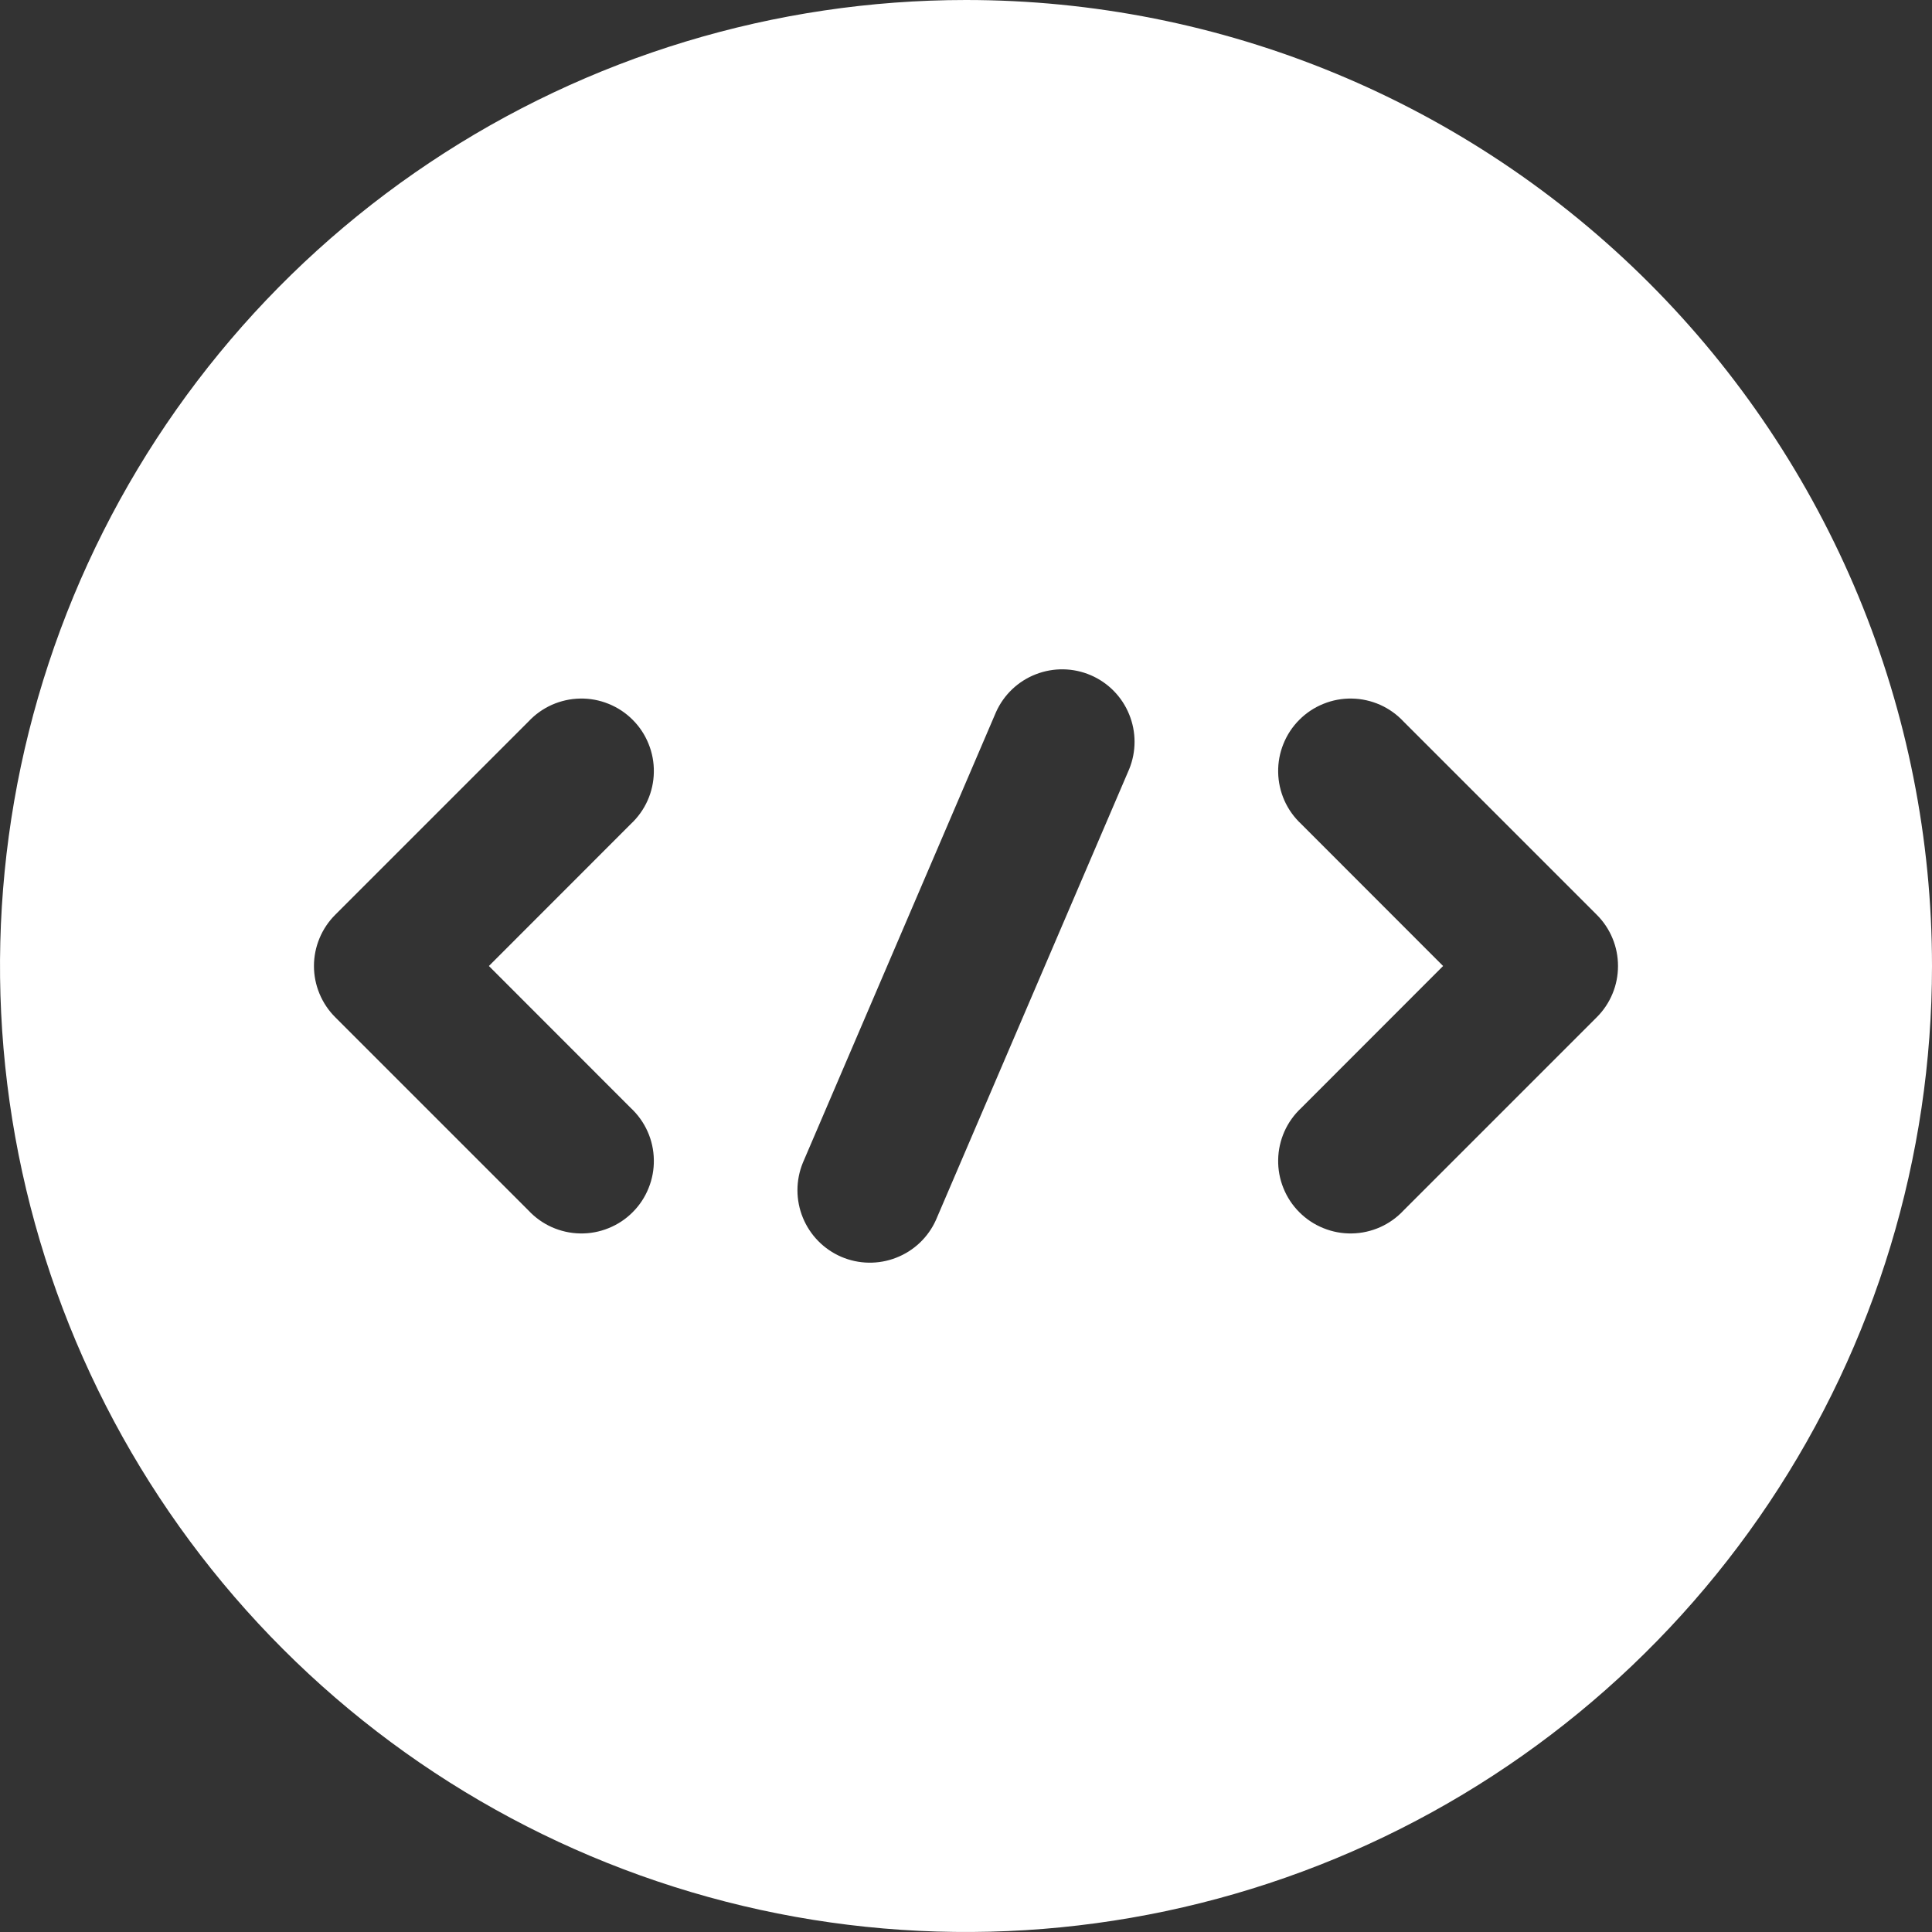 <svg width="40" height="40" viewBox="0 0 40 40" fill="none" xmlns="http://www.w3.org/2000/svg">
<rect x="0" y="0" width="40" height="40" fill="#333333" stroke="none"/>
<path d="M20 0C16.044 0 12.178 1.173 8.889 3.371C5.6 5.568 3.036 8.692 1.522 12.346C0.009 16.001 -0.387 20.022 0.384 23.902C1.156 27.781 3.061 31.345 5.858 34.142C8.655 36.939 12.219 38.844 16.098 39.616C19.978 40.387 23.999 39.991 27.654 38.478C31.308 36.964 34.432 34.4 36.629 31.111C38.827 27.822 40 23.956 40 20C40 17.374 39.483 14.773 38.478 12.346C37.472 9.92 35.999 7.715 34.142 5.858C32.285 4.001 30.08 2.527 27.654 1.522C25.227 0.517 22.626 0 20 0ZM13.06 22.94C13.207 23.077 13.326 23.243 13.408 23.427C13.49 23.611 13.534 23.809 13.537 24.011C13.541 24.212 13.504 24.412 13.428 24.599C13.353 24.786 13.241 24.956 13.098 25.098C12.956 25.241 12.786 25.353 12.599 25.428C12.412 25.504 12.212 25.541 12.011 25.537C11.81 25.534 11.611 25.489 11.427 25.408C11.243 25.326 11.077 25.207 10.94 25.06L6.94 21.06C6.801 20.921 6.69 20.756 6.615 20.574C6.539 20.392 6.5 20.197 6.5 20C6.5 19.803 6.539 19.608 6.615 19.426C6.69 19.244 6.801 19.079 6.94 18.94L10.94 14.94C11.077 14.793 11.243 14.674 11.427 14.592C11.611 14.511 11.81 14.466 12.011 14.463C12.212 14.459 12.412 14.496 12.599 14.572C12.786 14.647 12.956 14.759 13.098 14.902C13.241 15.044 13.353 15.214 13.428 15.401C13.504 15.588 13.541 15.788 13.537 15.989C13.534 16.19 13.49 16.389 13.408 16.573C13.326 16.757 13.207 16.923 13.06 17.06L10.122 20L13.06 22.94ZM23.378 15.926L19.378 25.258C19.217 25.617 18.921 25.898 18.554 26.04C18.188 26.183 17.779 26.176 17.418 26.021C17.056 25.865 16.771 25.574 16.622 25.21C16.473 24.846 16.473 24.438 16.622 24.074L20.622 14.742C20.783 14.383 21.079 14.102 21.446 13.96C21.813 13.817 22.221 13.824 22.582 13.979C22.944 14.134 23.23 14.426 23.378 14.79C23.527 15.154 23.527 15.562 23.378 15.926ZM33.06 21.06L29.06 25.06C28.923 25.207 28.757 25.326 28.573 25.408C28.389 25.489 28.191 25.534 27.989 25.537C27.788 25.541 27.588 25.504 27.401 25.428C27.214 25.353 27.044 25.241 26.902 25.098C26.759 24.956 26.647 24.786 26.572 24.599C26.496 24.412 26.459 24.212 26.463 24.011C26.466 23.809 26.511 23.611 26.592 23.427C26.674 23.243 26.793 23.077 26.94 22.94L29.878 20L26.94 17.06C26.793 16.923 26.674 16.757 26.592 16.573C26.511 16.389 26.466 16.19 26.463 15.989C26.459 15.788 26.496 15.588 26.572 15.401C26.647 15.214 26.759 15.044 26.902 14.902C27.044 14.759 27.214 14.647 27.401 14.572C27.588 14.496 27.788 14.459 27.989 14.463C28.191 14.466 28.389 14.511 28.573 14.592C28.757 14.674 28.923 14.793 29.06 14.94L33.06 18.94C33.199 19.079 33.31 19.244 33.385 19.426C33.461 19.608 33.499 19.803 33.499 20C33.499 20.197 33.461 20.392 33.385 20.574C33.31 20.756 33.199 20.921 33.06 21.06Z" fill="white"/>
</svg>
